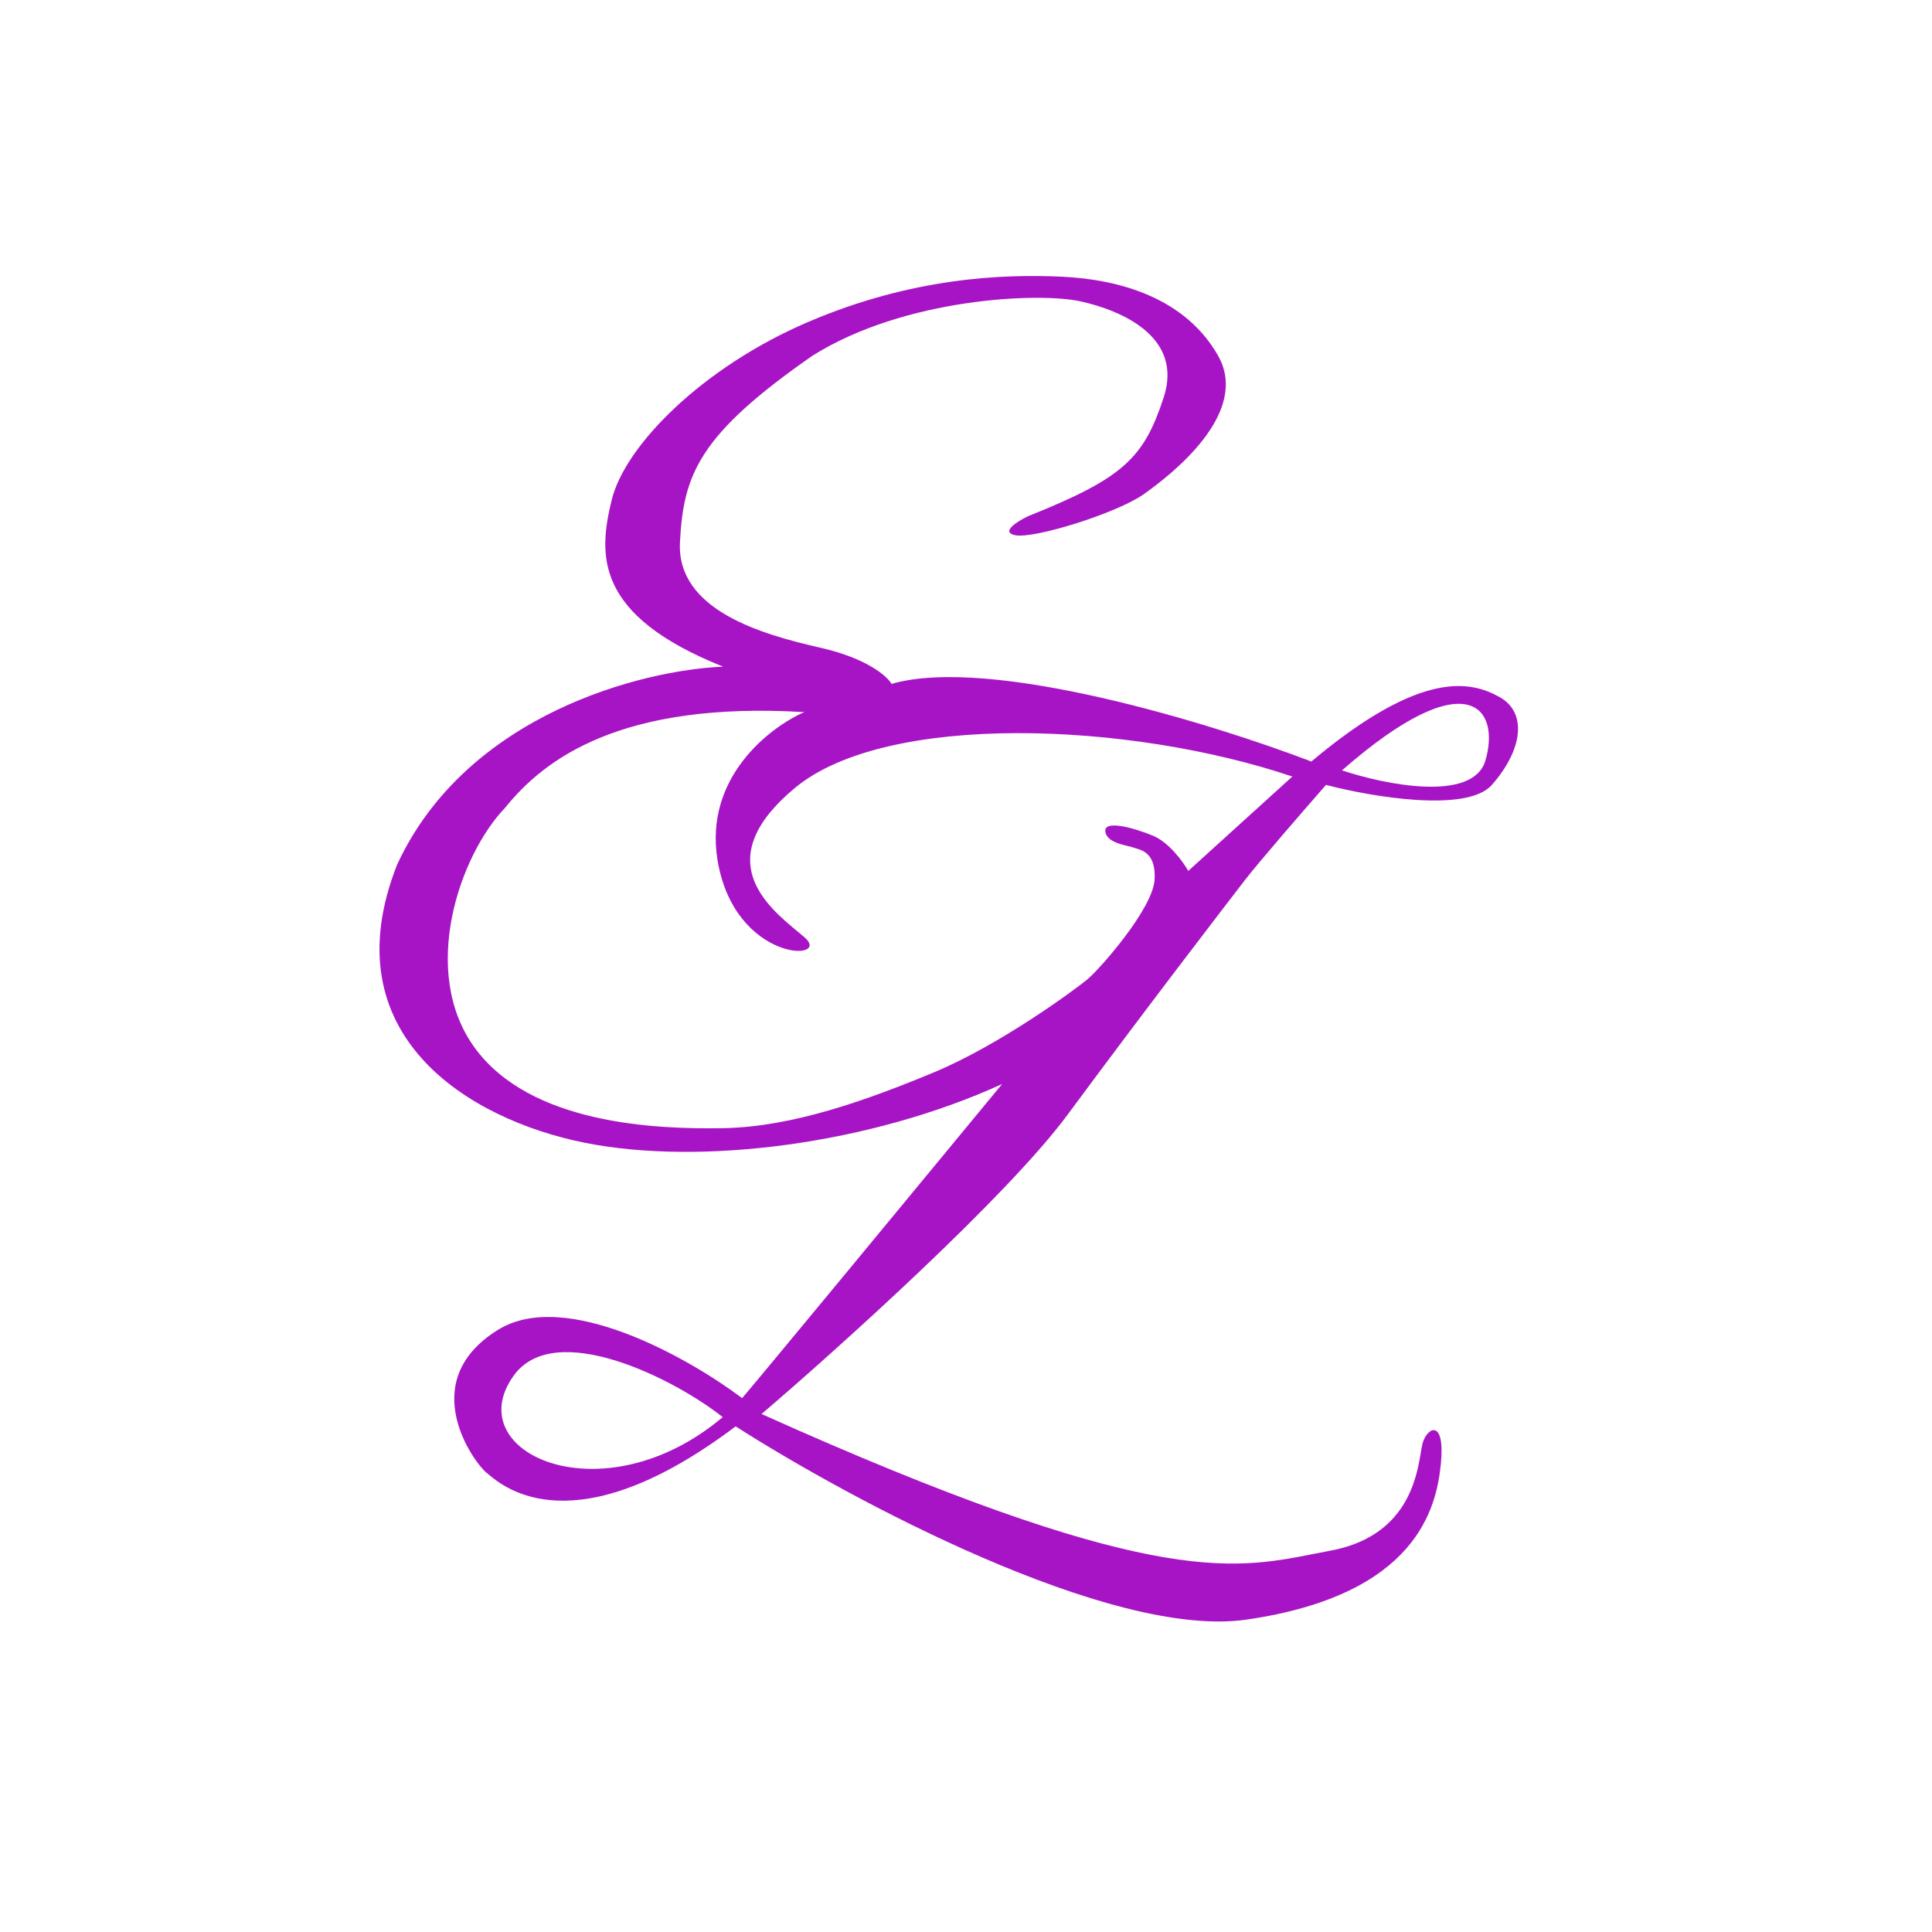 <svg width="56" height="56" viewBox="0 0 56 56" fill="none" xmlns="http://www.w3.org/2000/svg">
<path fill-rule="evenodd" clip-rule="evenodd" d="M29.798 14.963C29.493 15.108 28.992 15.421 29.422 15.513C29.961 15.628 32.377 14.874 33.153 14.324C33.929 13.774 36.257 11.984 35.306 10.309C34.354 8.634 32.452 8.097 30.774 8.02C29.097 7.943 26.456 8.033 23.414 9.337C20.372 10.641 18.119 12.905 17.731 14.49C17.343 16.076 17.217 17.828 20.96 19.324C18.653 19.414 13.532 20.687 11.509 25.066C9.569 29.989 13.562 32.444 16.942 33.122C20.322 33.8 25.241 33.16 29.047 31.421C26.748 34.209 22.022 39.933 21.511 40.526C19.967 39.362 16.391 37.337 14.438 38.544C11.997 40.053 13.762 42.419 14.1 42.687C14.115 42.698 14.132 42.713 14.153 42.73L14.153 42.73C14.616 43.119 16.673 44.846 21.323 41.344C24.616 43.45 32.186 47.518 36.132 46.945C41.064 46.229 41.64 43.71 41.765 42.419C41.89 41.127 41.377 41.357 41.239 41.818C41.221 41.88 41.205 41.974 41.185 42.091C41.061 42.841 40.778 44.541 38.548 44.95C38.386 44.98 38.226 45.012 38.066 45.043L38.066 45.043C35.68 45.513 33.23 45.995 22.074 40.986C24.303 39.081 29.197 34.677 30.95 32.303C33.14 29.337 35.569 26.178 36.082 25.513C36.492 24.981 37.822 23.45 38.435 22.751C39.737 23.092 42.521 23.57 43.242 22.751C44.144 21.728 44.269 20.654 43.468 20.206C42.666 19.759 41.239 19.362 38.01 22.073C35.151 20.978 28.716 18.994 25.842 19.823C25.717 19.601 25.129 19.081 23.777 18.774C22.087 18.39 19.608 17.687 19.709 15.718C19.809 13.749 20.259 12.598 23.552 10.309C26.218 8.634 30.123 8.467 31.325 8.736C32.527 9.004 34.304 9.772 33.729 11.524C33.153 13.275 32.577 13.851 29.798 14.963ZM37.459 22.508L34.442 25.245C34.296 24.985 33.886 24.416 33.416 24.222C32.827 23.979 31.988 23.761 32.039 24.107C32.078 24.377 32.456 24.467 32.696 24.524L32.696 24.524C32.762 24.54 32.817 24.553 32.852 24.567C32.872 24.575 32.897 24.582 32.926 24.59C33.129 24.649 33.51 24.76 33.466 25.5C33.416 26.345 31.863 28.109 31.5 28.403C31.137 28.697 28.997 30.283 27.056 31.089C25.116 31.894 22.976 32.661 20.985 32.7C18.995 32.738 15.377 32.585 13.762 30.373C12.148 28.16 13.324 24.784 14.639 23.416C15.778 21.997 18.006 20.322 23.314 20.641C22.312 21.076 20.407 22.541 20.797 24.925C21.286 27.904 24.152 27.879 23.314 27.163C23.258 27.115 23.197 27.064 23.132 27.011C22.219 26.256 20.573 24.894 23.038 22.841C25.68 20.641 32.715 20.91 37.459 22.508ZM38.898 22.329C40.134 22.743 42.694 23.265 43.054 22.048C43.505 20.526 42.541 19.145 38.898 22.329ZM20.948 41.076C19.566 39.976 16.082 38.211 14.889 39.874C13.274 42.124 17.48 44.004 20.948 41.076Z" fill="#A714C5"/>
</svg>
